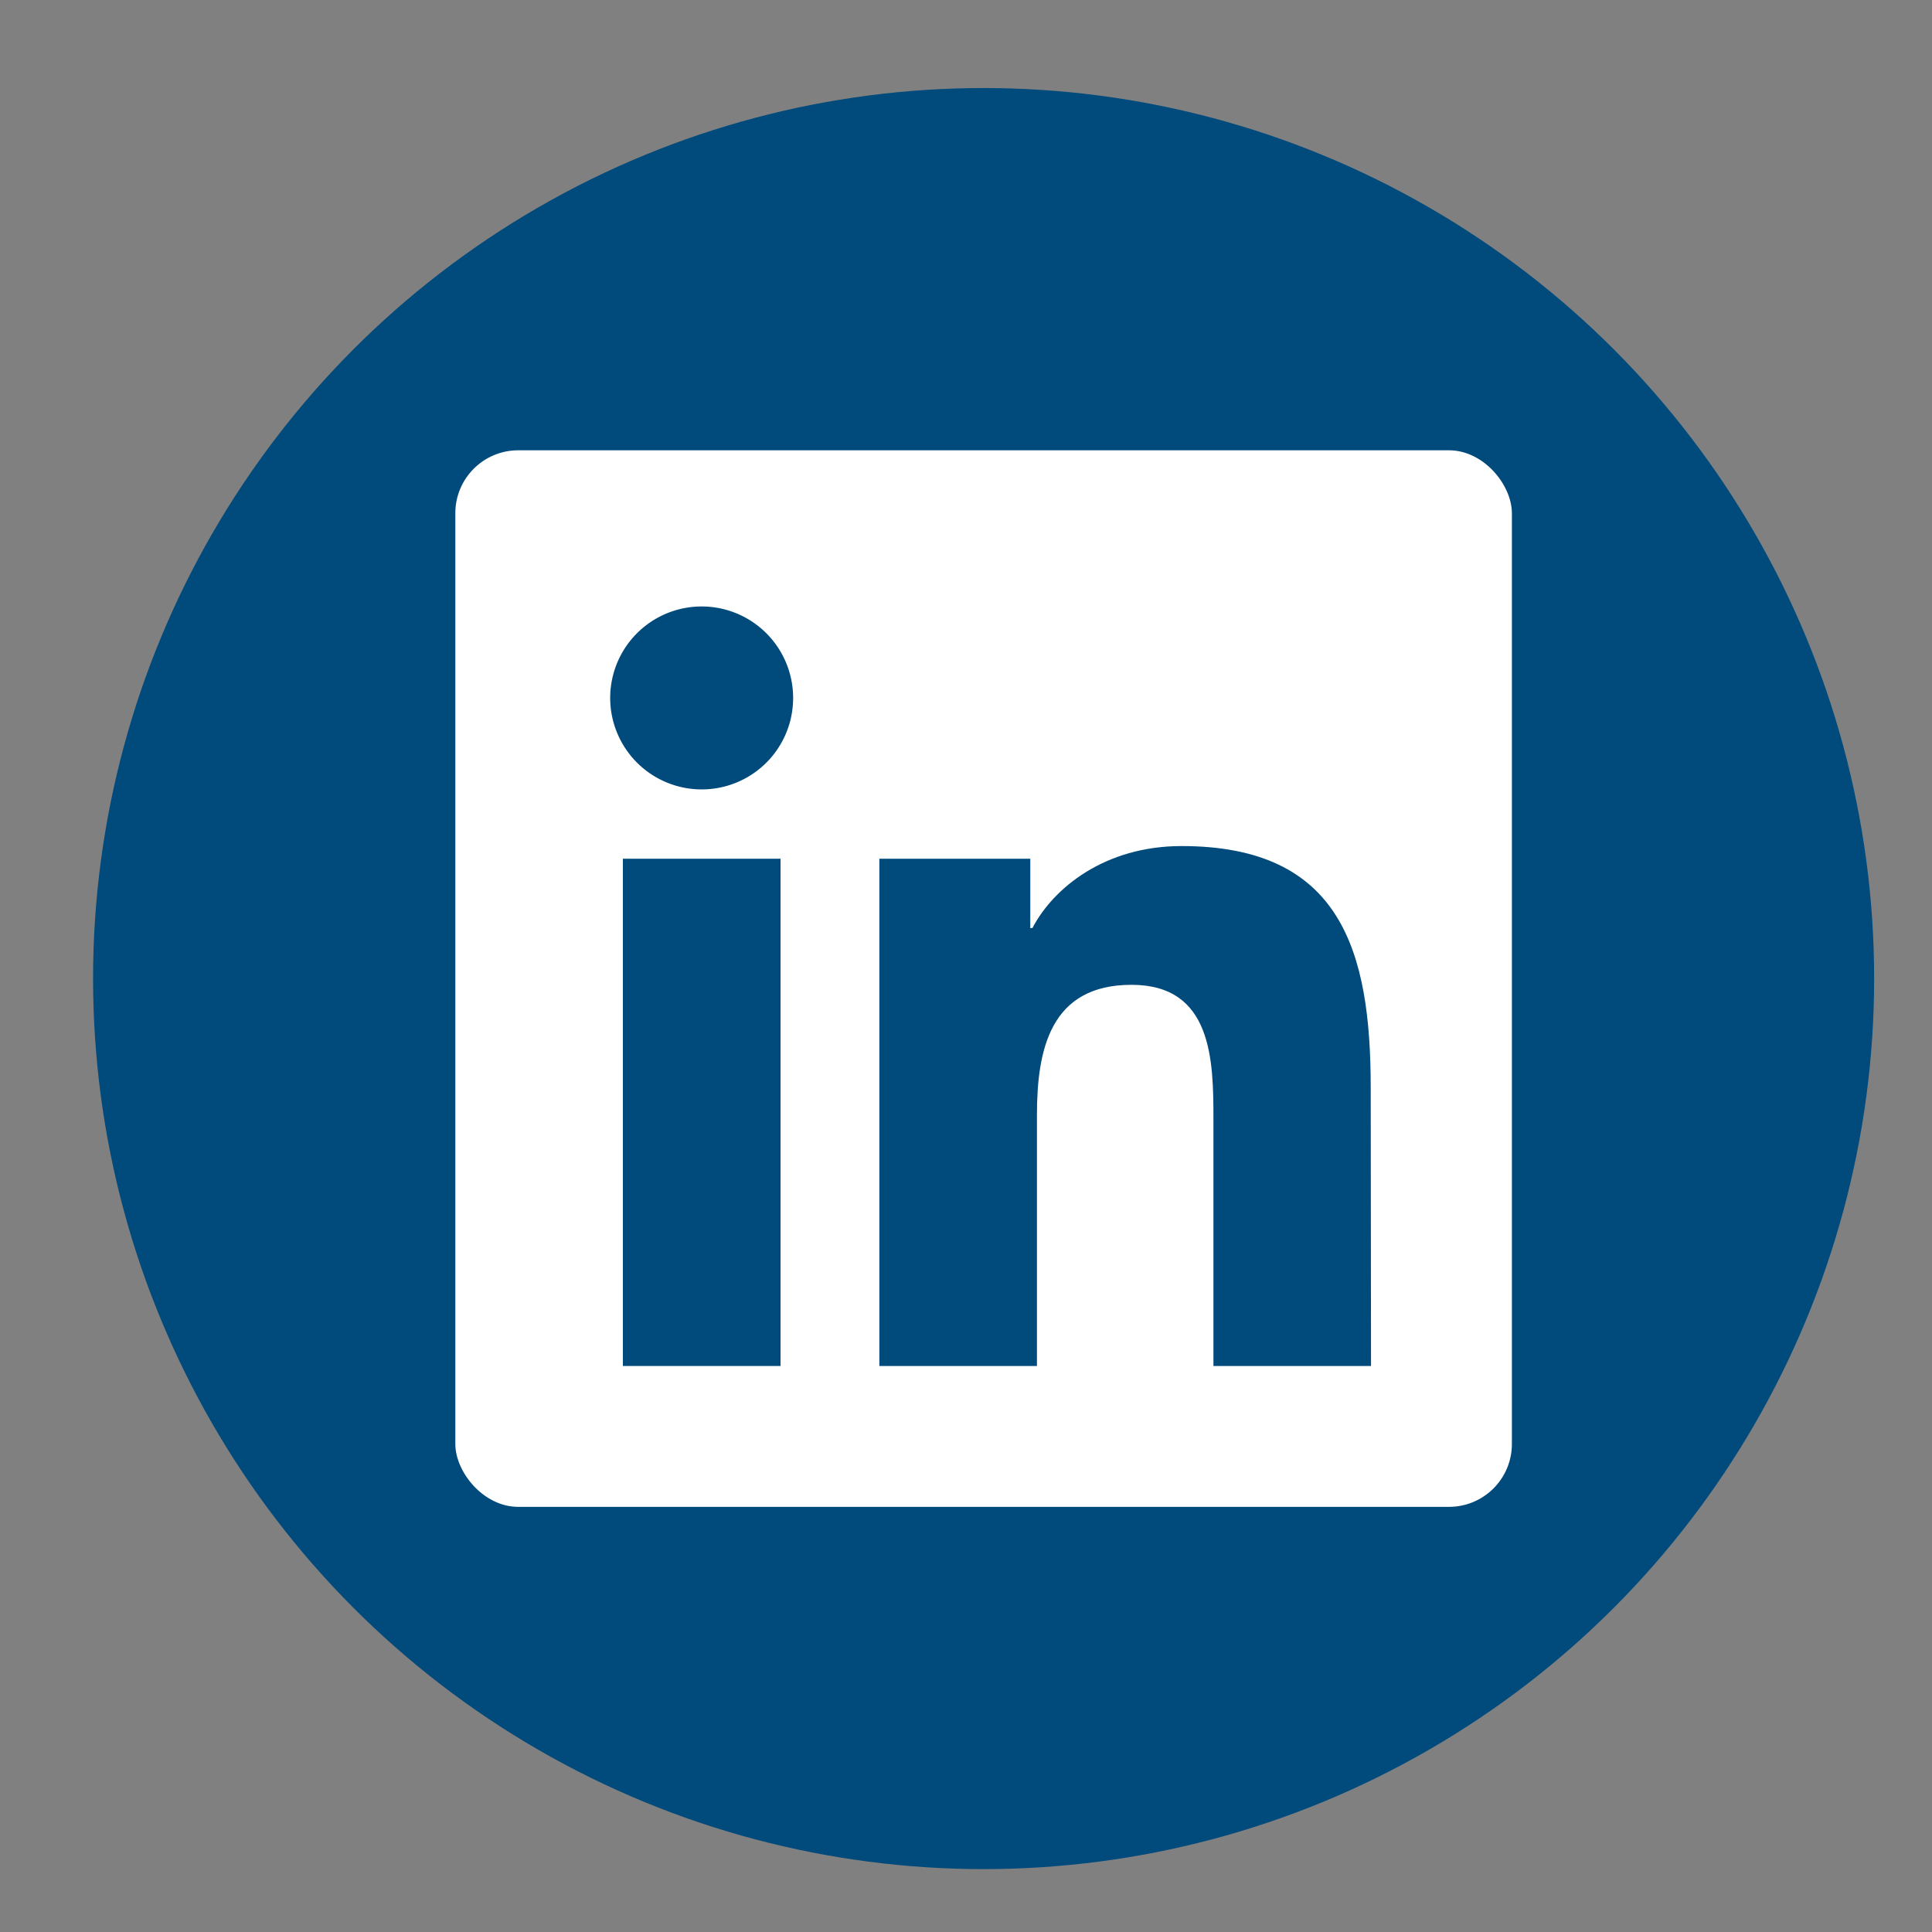 <svg id="a61ef3fc-19e0-43b4-8cb5-ba4b0ba2f510" data-name="Layer 1" xmlns="http://www.w3.org/2000/svg" viewBox="0 0 192 192"><rect x="0" y="0" width="192" height="192" fill="#808080" stroke="none"/><defs><style>.be66395f-73d7-4bbe-b352-13a9b1529c7f{fill:#004a7c;}.e51adb4a-5e6c-406e-9a45-58da078ea1ac{fill:#fff;}</style></defs><circle class="be66395f-73d7-4bbe-b352-13a9b1529c7f" cx="97.75" cy="97.25" r="88.5"/><rect class="e51adb4a-5e6c-406e-9a45-58da078ea1ac" x="45.25" y="44.75" width="105" height="105" rx="6.25"/><rect class="be66395f-73d7-4bbe-b352-13a9b1529c7f" x="61.9" y="85.34" width="15.67" height="50.41"/><path class="be66395f-73d7-4bbe-b352-13a9b1529c7f" d="M69.74,78.45a9.09,9.09,0,1,1,9.08-9.09A9.08,9.08,0,0,1,69.74,78.45Z"/><path class="be66395f-73d7-4bbe-b352-13a9b1529c7f" d="M136.25,135.75H120.59V111.24c0-5.85-.1-13.37-8.14-13.37s-9.4,6.37-9.4,12.94v24.94H87.39V85.34h15v6.89h.21c2.09-4,7.2-8.15,14.83-8.15,15.86,0,18.79,10.45,18.79,24Z"/></svg>